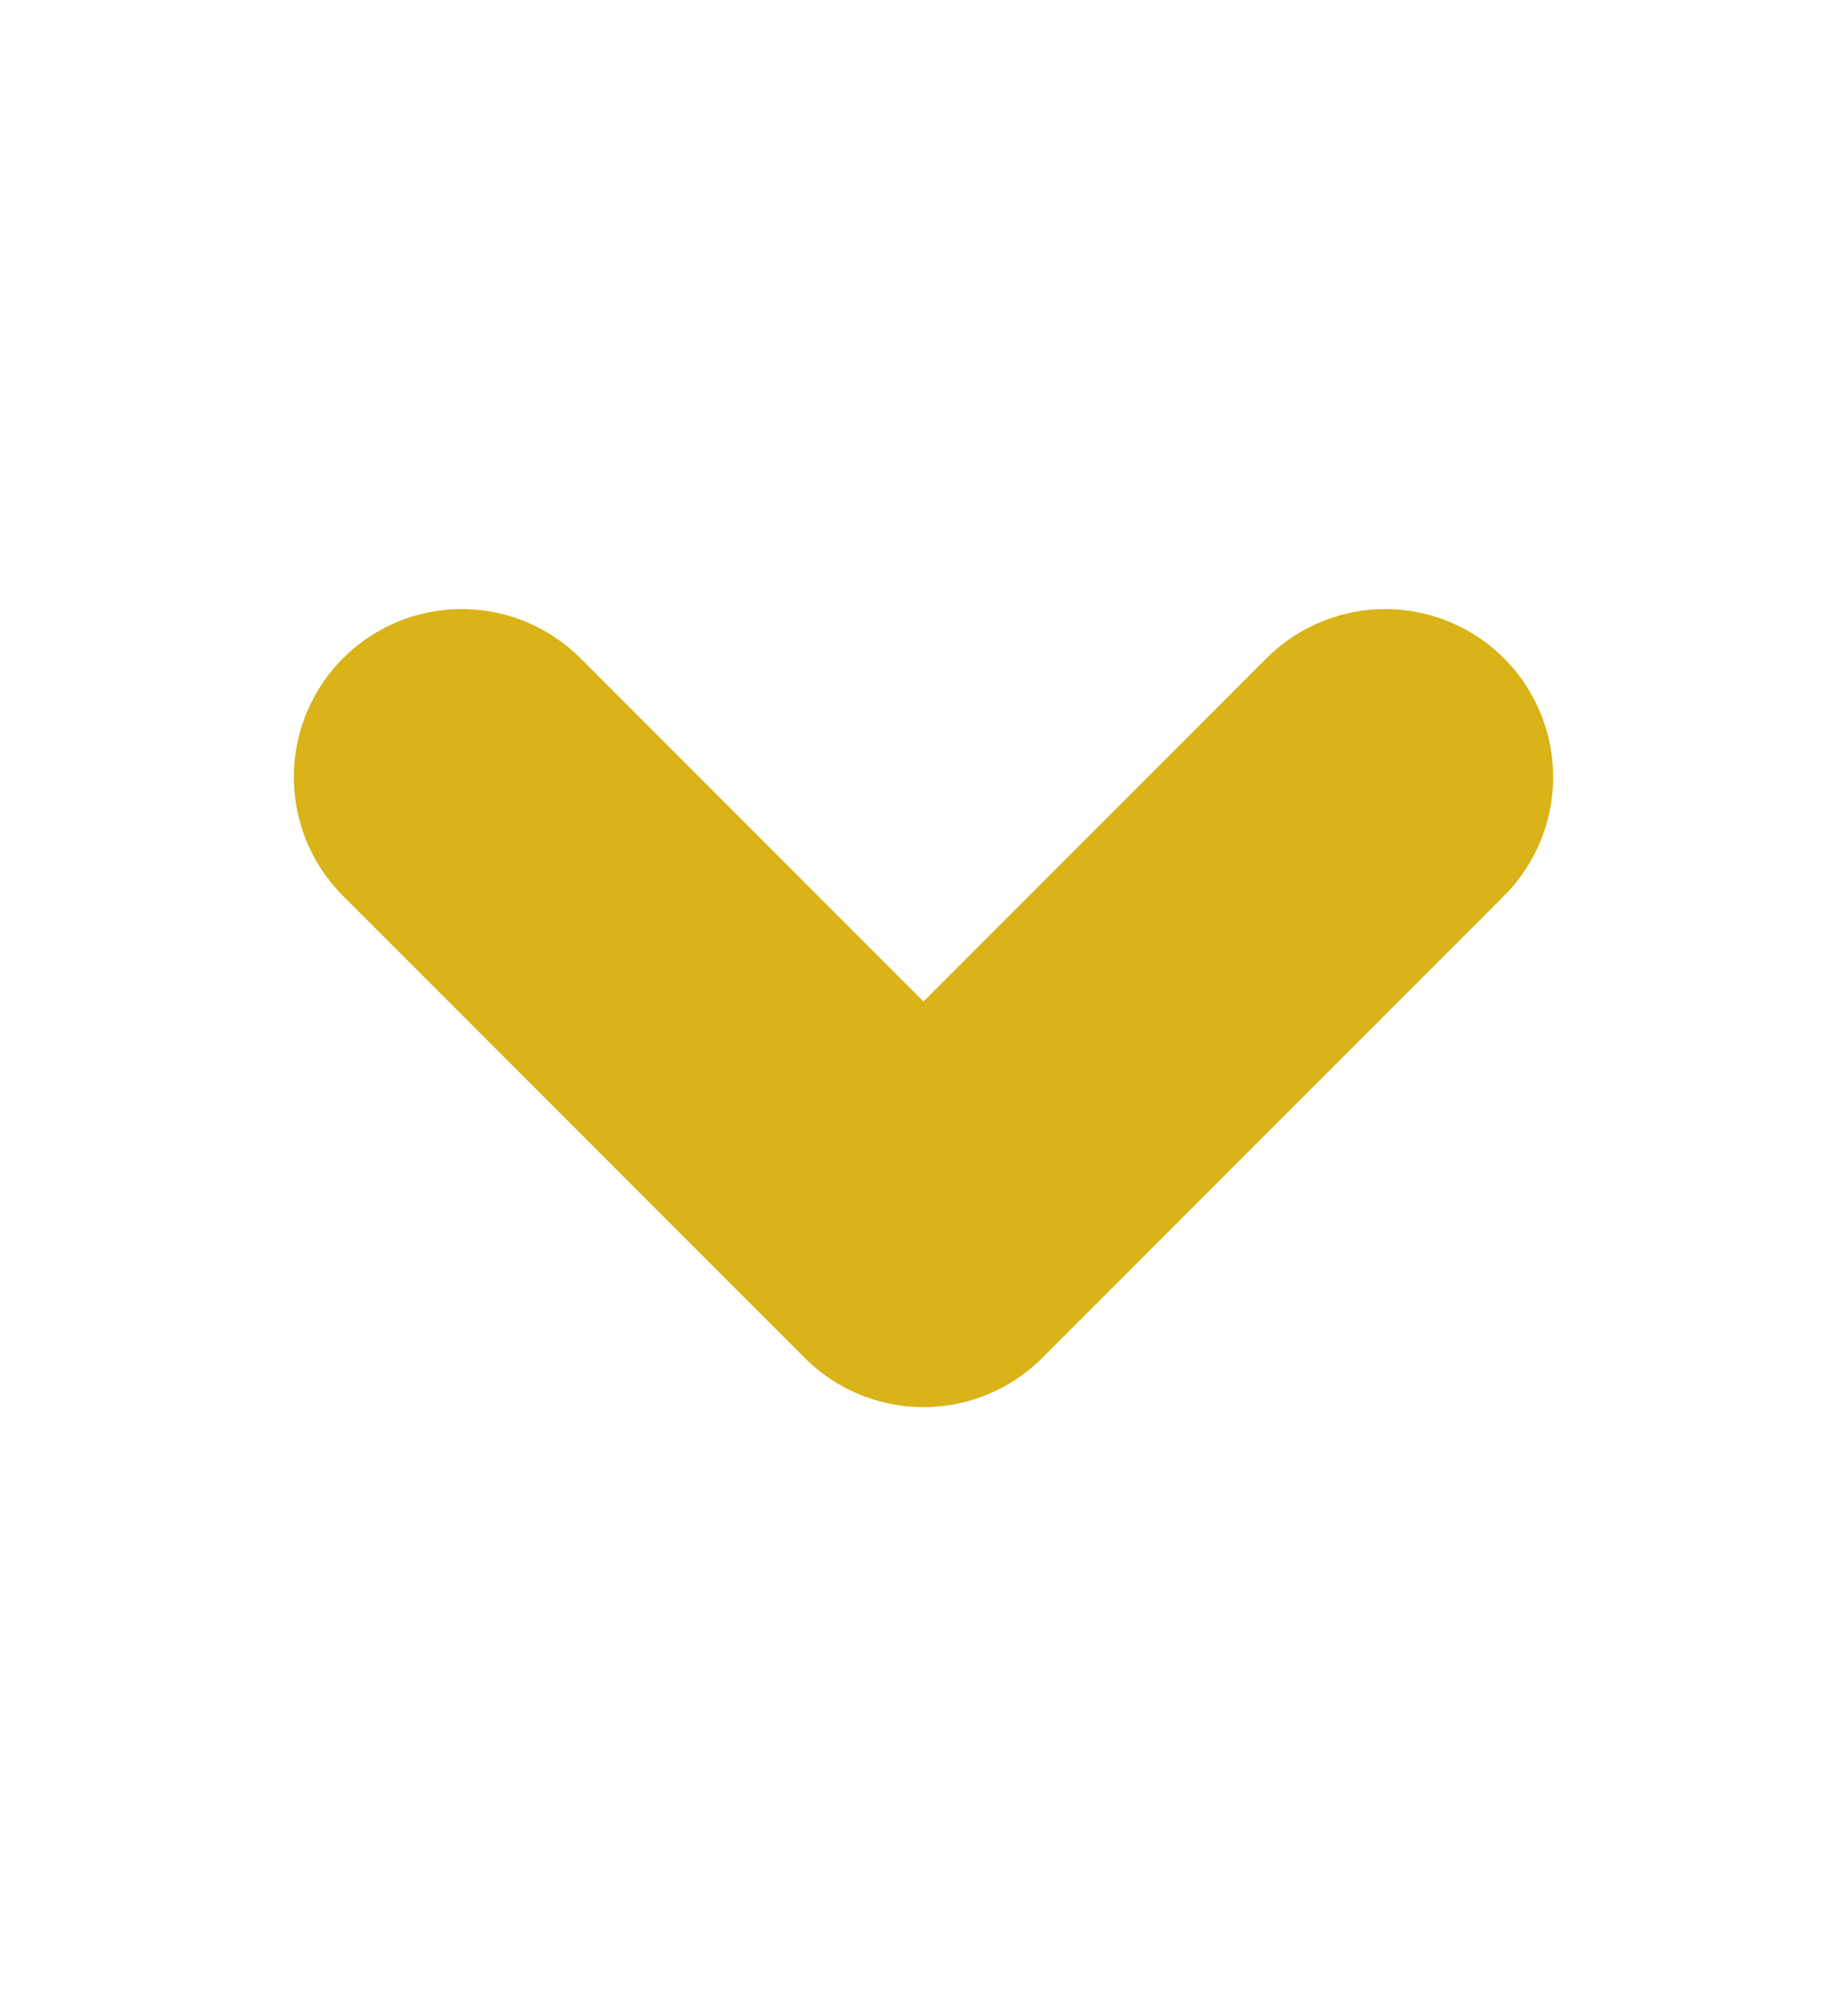 <svg width="11" height="12" viewBox="0 0 11 12" fill="none" xmlns="http://www.w3.org/2000/svg">
<path d="M2.75 4.625L5.5 7.375L8.25 4.625" stroke="#D9B317" stroke-width="2" stroke-linecap="round" stroke-linejoin="round"/>
</svg>

